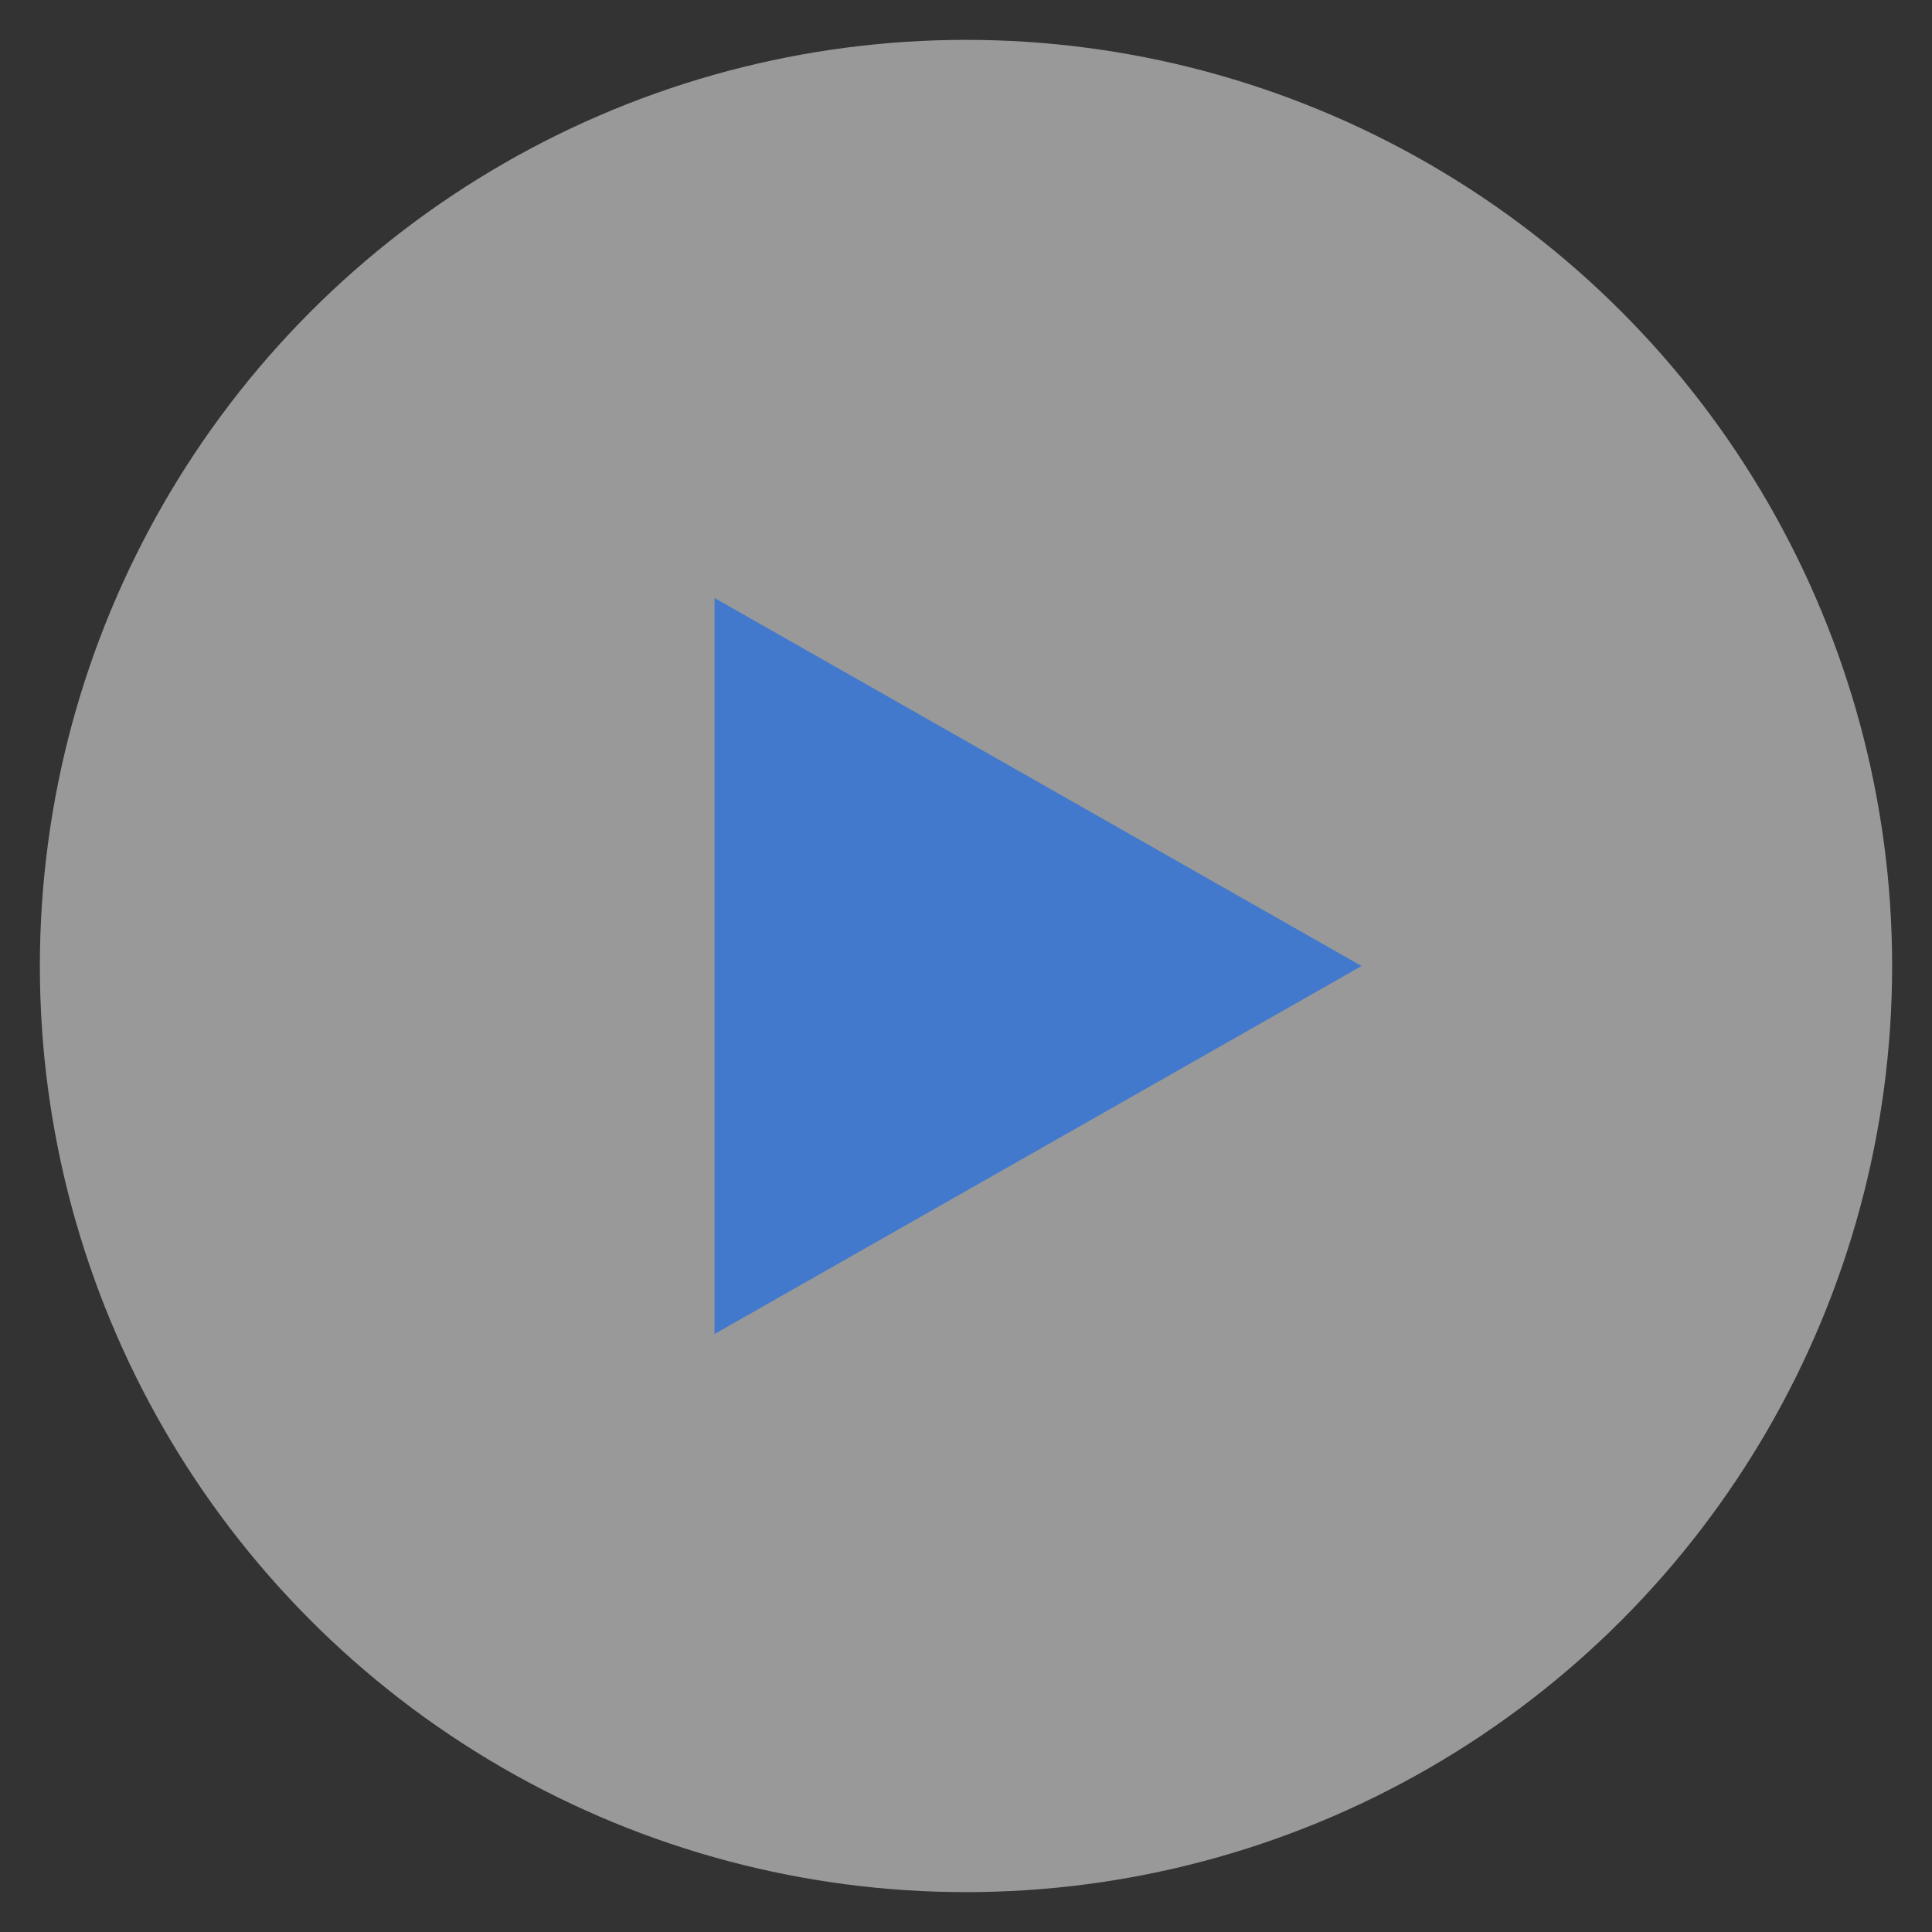 <?xml version="1.0" encoding="utf-8"?>
<!-- Generator: Adobe Illustrator 27.8.1, SVG Export Plug-In . SVG Version: 6.00 Build 0)  -->
<svg version="1.1" id="Layer_1" xmlns="http://www.w3.org/2000/svg" xmlns:xlink="http://www.w3.org/1999/xlink" x="0px" y="0px"
	 viewBox="0 0 63 63" style="enable-background:new 0 0 63 63;" xml:space="preserve">
<rect x="0" y="0" width="63" height="63" fill="#333333" stroke="none"/>
<style type="text/css">
	.st0{opacity:0.5;fill:#FFFFFF;enable-background:new    ;}
	.st1{fill:#4279CC;}
</style>
<g id="Group_1120" transform="translate(17108 -15819)">
	<circle id="Ellipse_208" class="st0" cx="-17076.5" cy="15850.5" r="30.2"/>
	<path id="Polygon_1" class="st1" d="M-17063.6,15850.5l-21.1,12v-24L-17063.6,15850.5z"/>
</g>
</svg>
